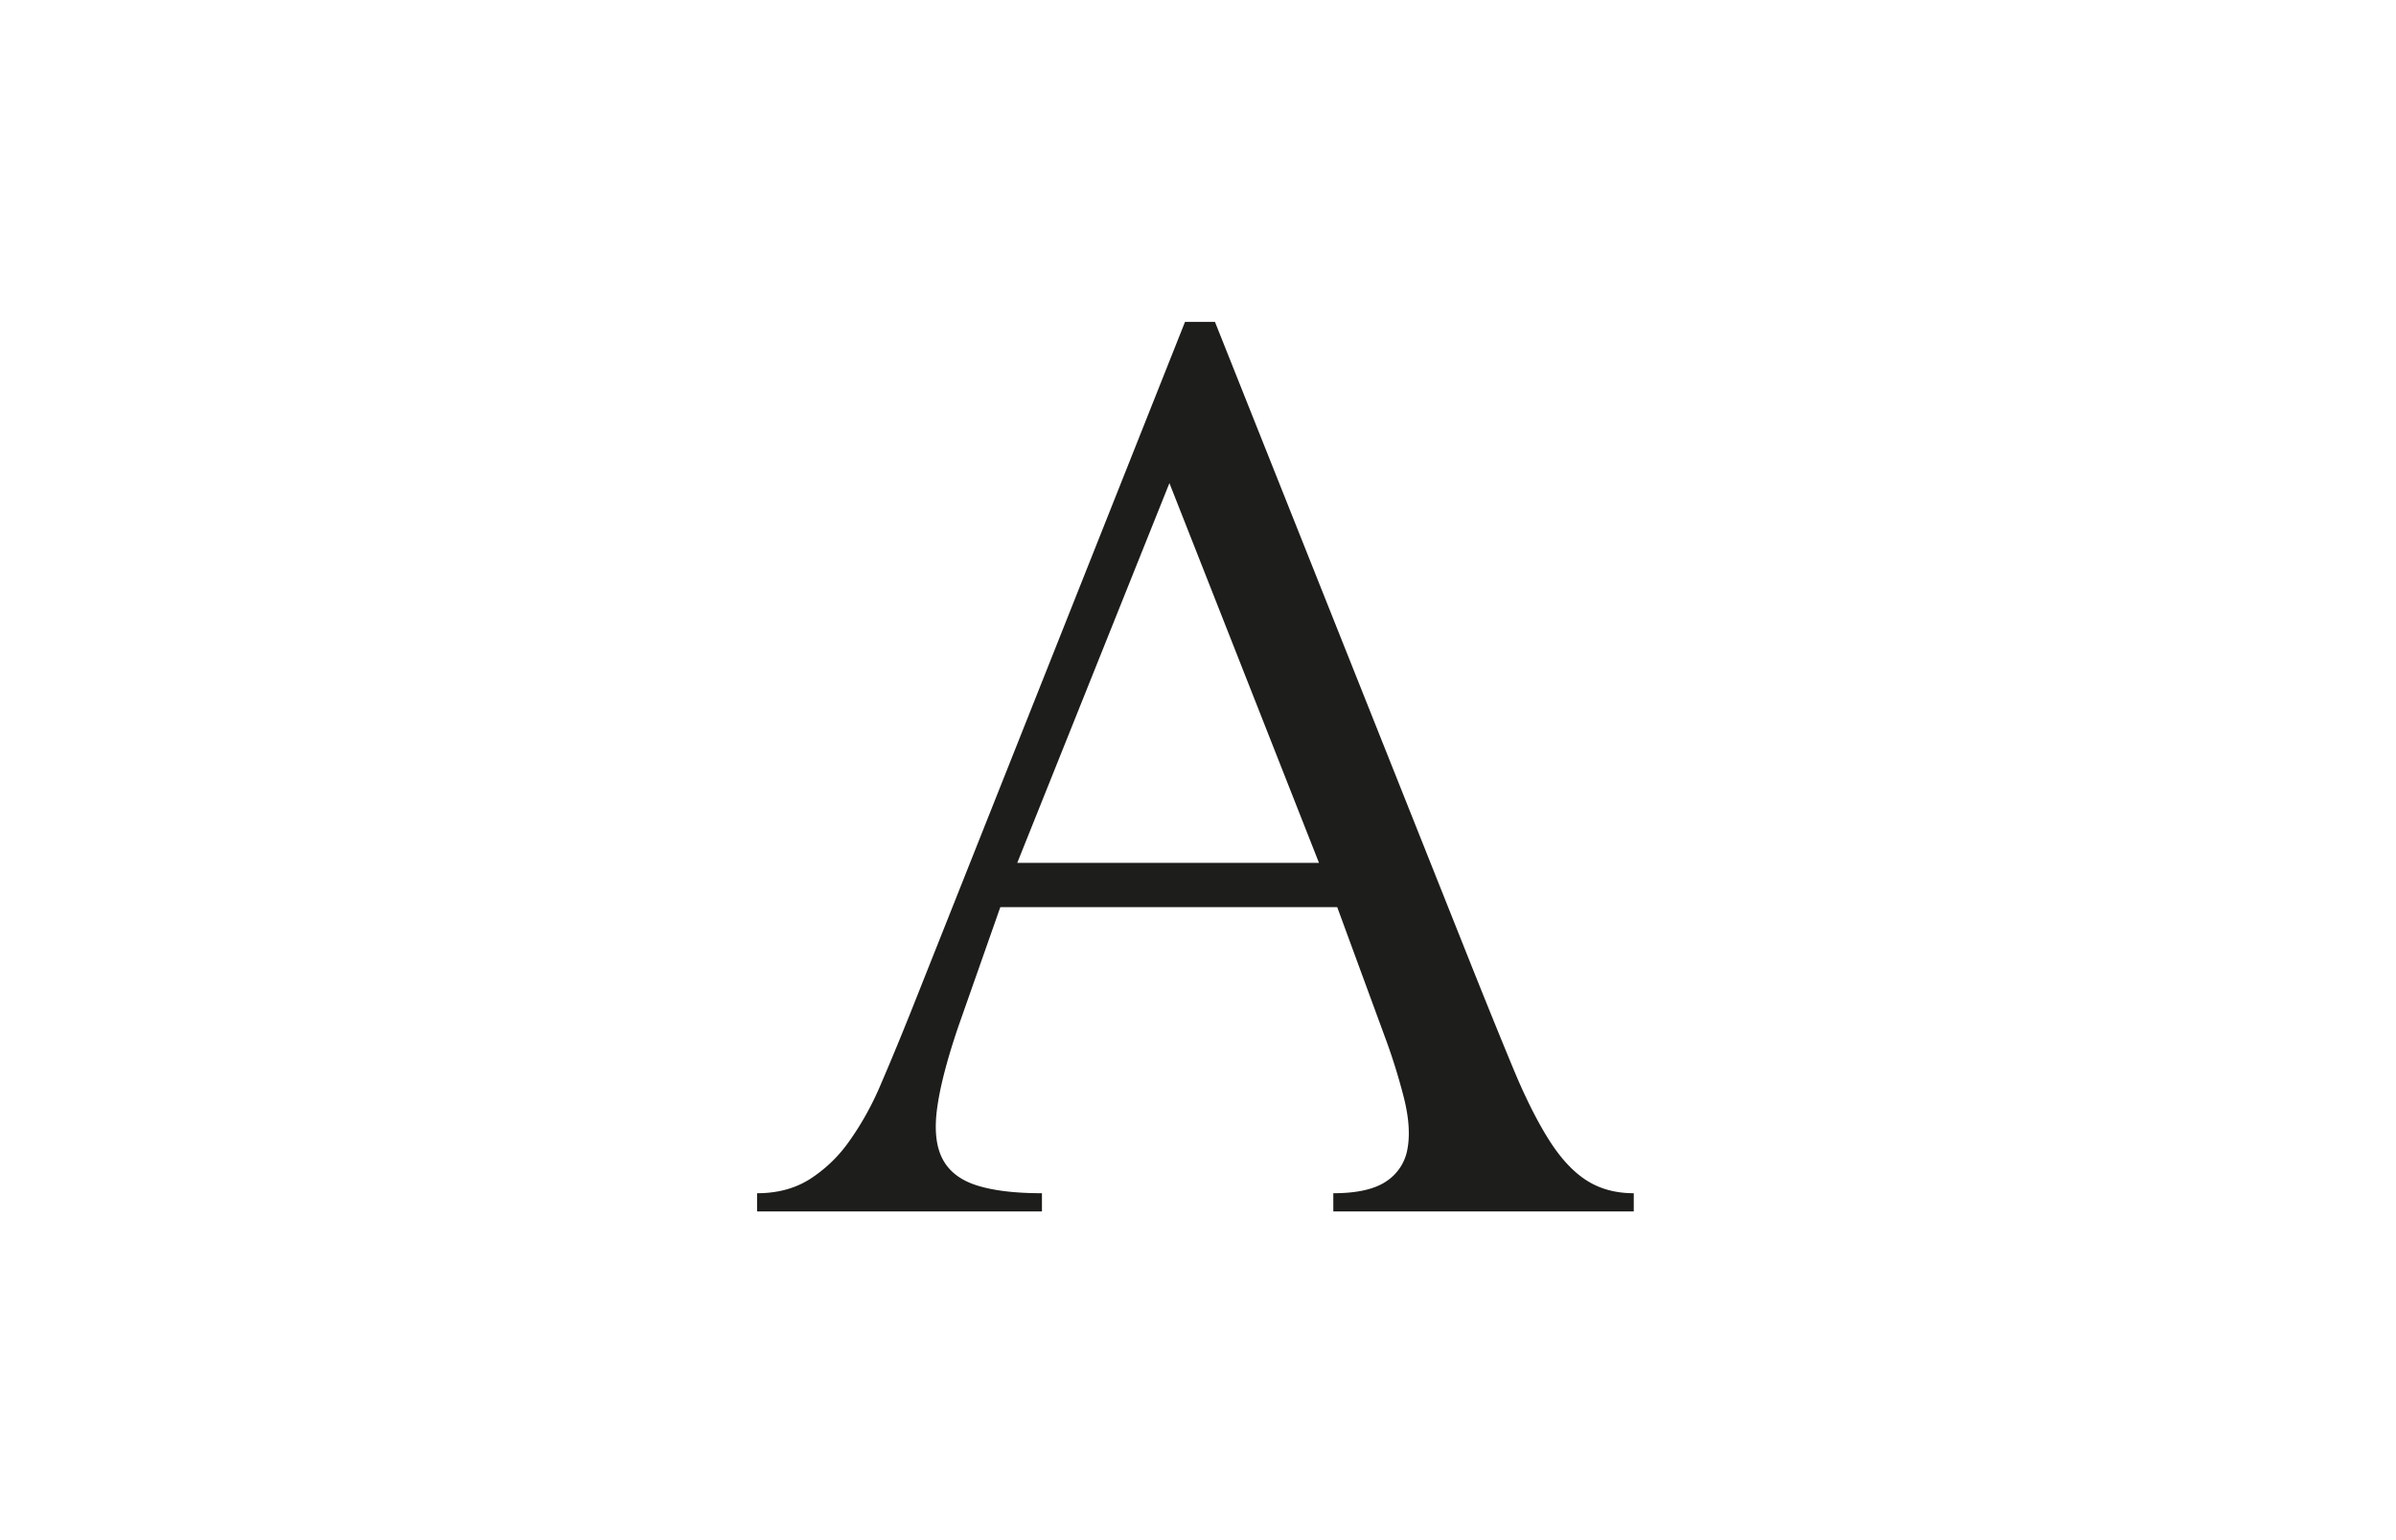 <svg xmlns="http://www.w3.org/2000/svg" width="1400" height="900" viewBox="0 0 1400 900">
  <title>POL-AN-01</title>
  <path d="M692.42,188.08H709.9L860.38,565.8q13.68,34.2,23.94,58.9t20.52,41.04q10.261,16.353,22.04,23.94,11.774,7.606,27.74,7.6v10.64H779.061V697.28q20.519,0,30.779-6.841a28.2,28.2,0,0,0,12.54-19q2.28-12.147-1.9-29.259a348.537,348.537,0,0,0-11.78-37.62l-27.36-74.48H584.5l-24.319,69.16q-9.888,28.891-12.541,47.88-2.673,19.007,3.041,30.02,5.7,11.025,20.139,15.58,14.427,4.56,38,4.56v10.64H442.38V697.28q17.475,0,30.4-7.98a82.6,82.6,0,0,0,23.18-22.04,172.824,172.824,0,0,0,18.62-33.44q8.353-19.38,17.48-42.18Zm-9.12,94.239-88.92,221.92H770.7Z" fill="#1d1d1b"/>
</svg>
